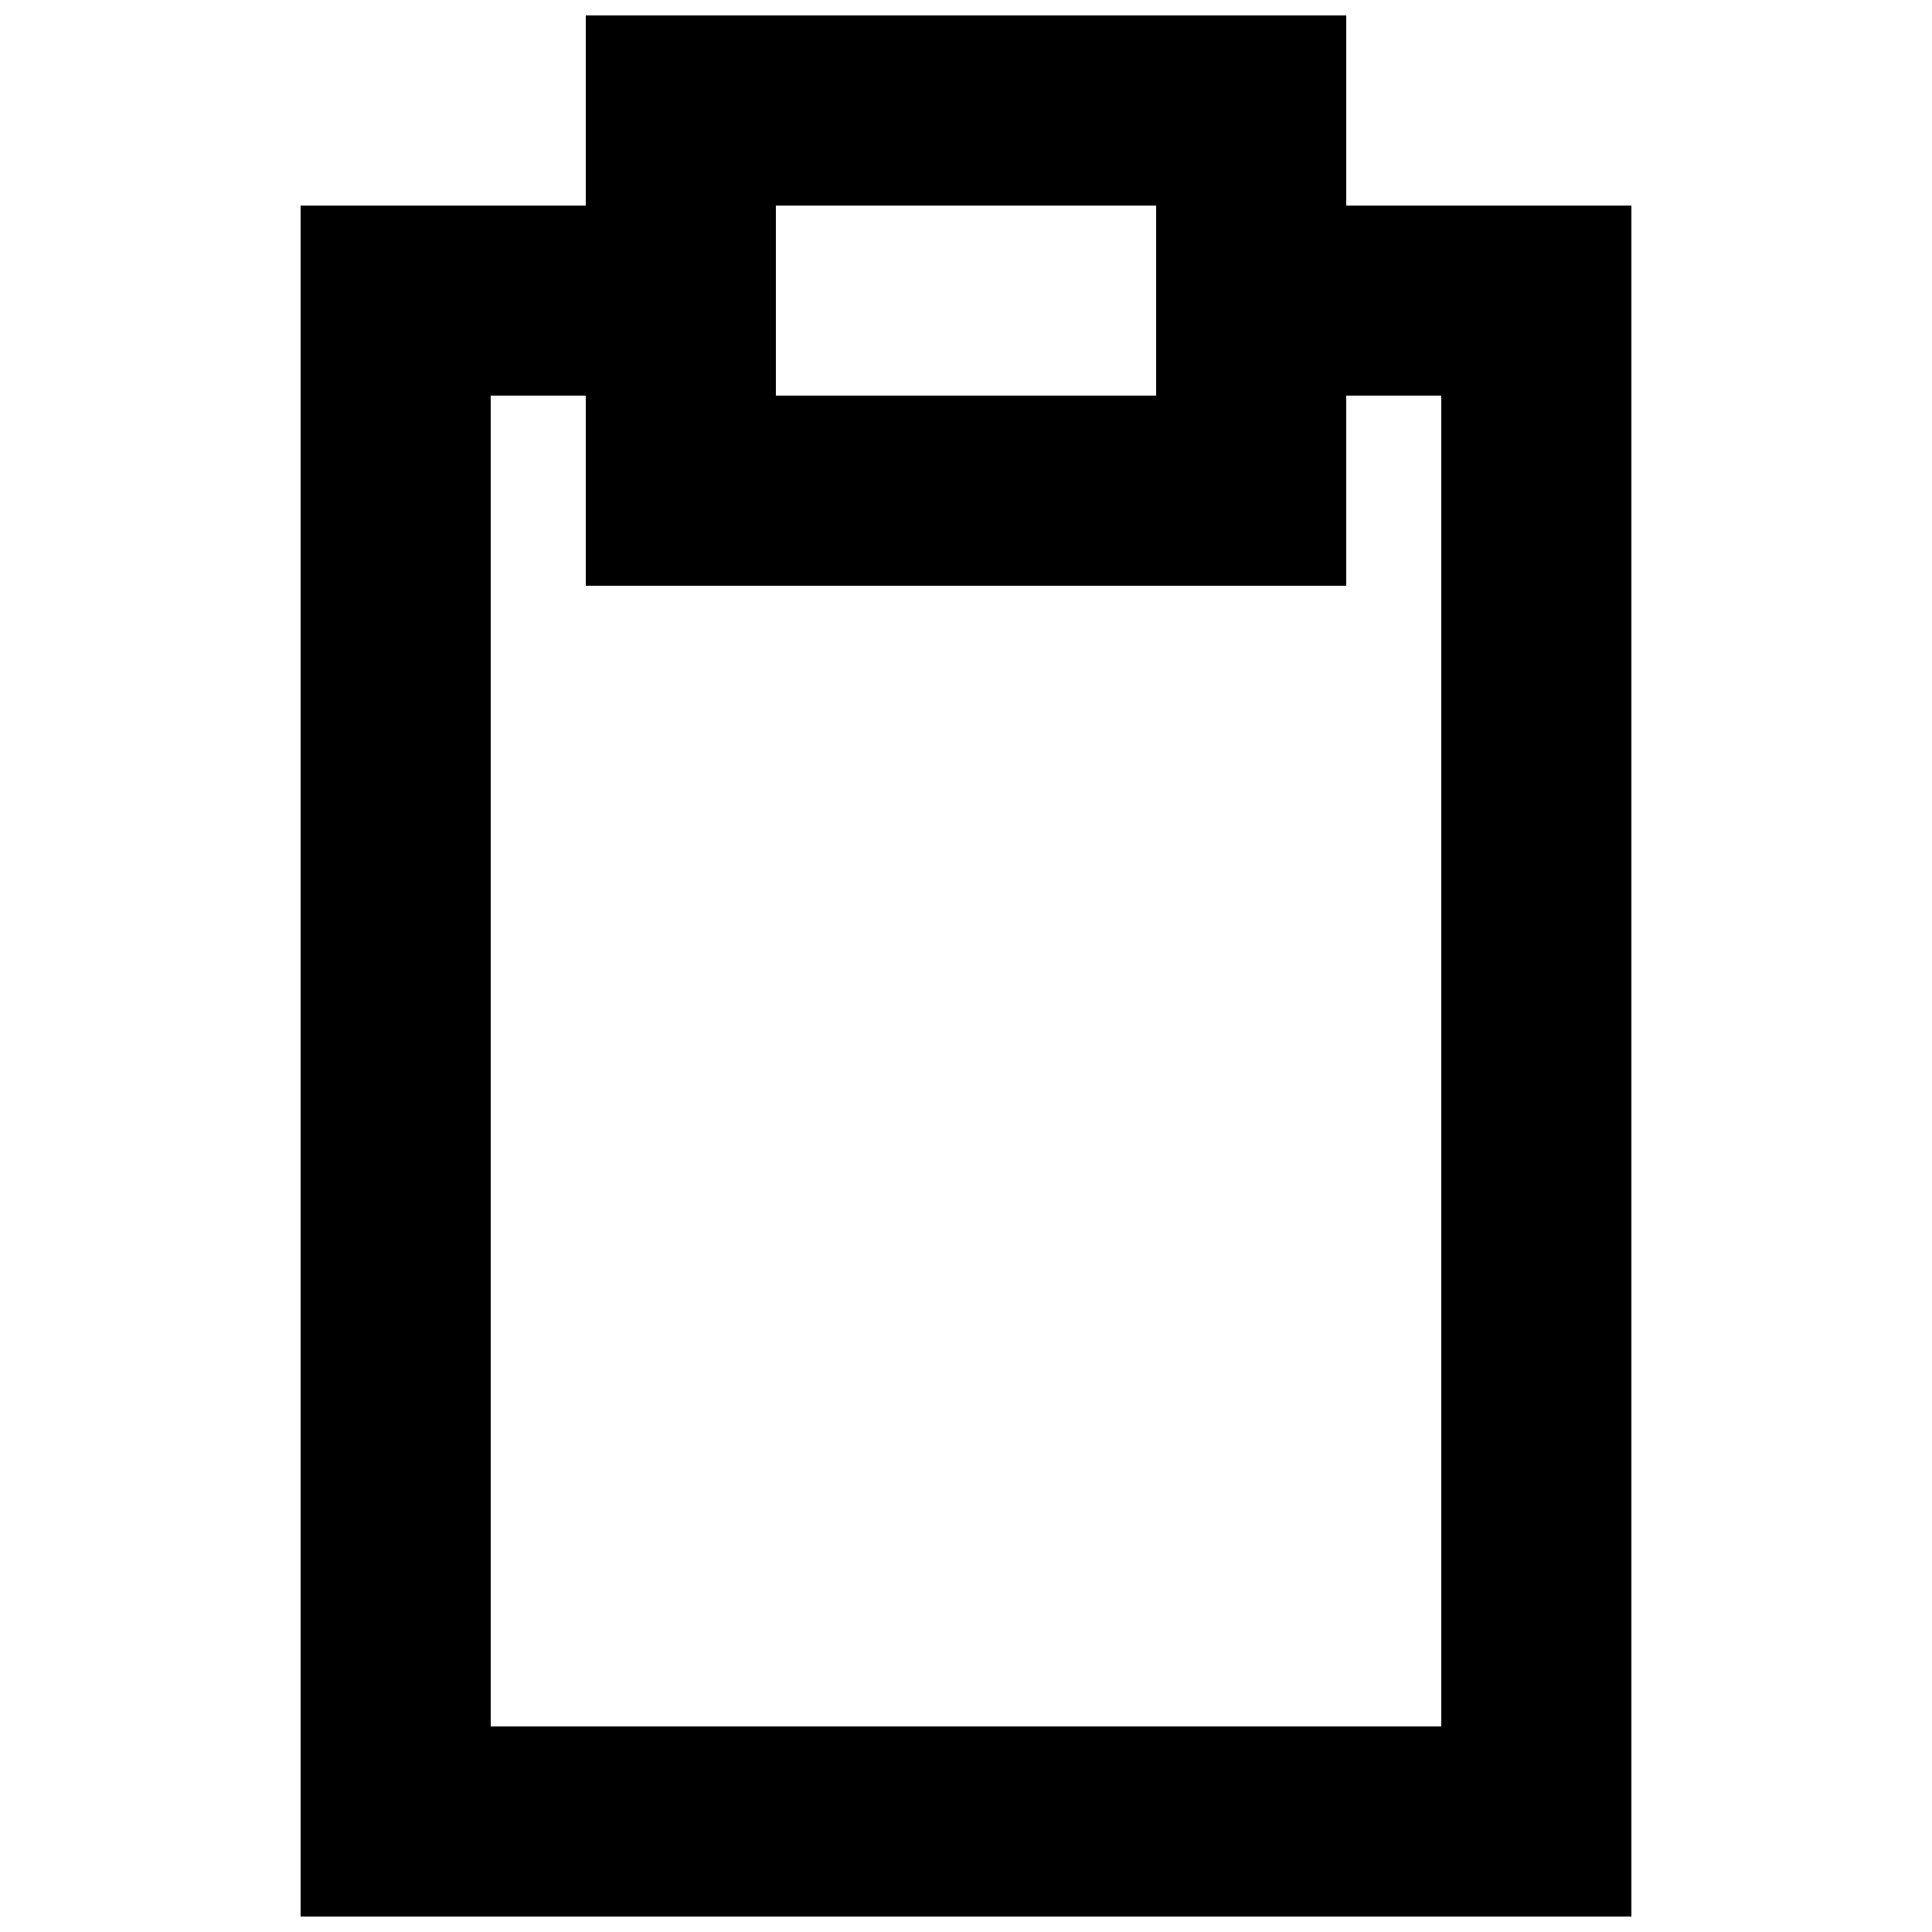 <?xml version="1.0" encoding="UTF-8"?>
<!-- Uploaded to: SVG Repo, www.svgrepo.com, Generator: SVG Repo Mixer Tools -->
<svg width="800px" height="800px" version="1.1" viewBox="144 144 512 512" xmlns="http://www.w3.org/2000/svg">
 <defs>
  <clipPath id="a">
   <path d="m223 148.09h354v503.81h-354z"/>
  </clipPath>
 </defs>
 <g clip-path="url(#a)">
  <path d="m525.95 601.52h-251.9v-352.67h25.191v50.383h201.52v-50.383h25.188zm-176.33-352.67h100.76v-50.379h-100.76zm151.14-50.379v-50.383h-201.52v50.383h-75.574v453.43h352.67v-453.43z" fill-rule="evenodd"/>
 </g>
</svg>